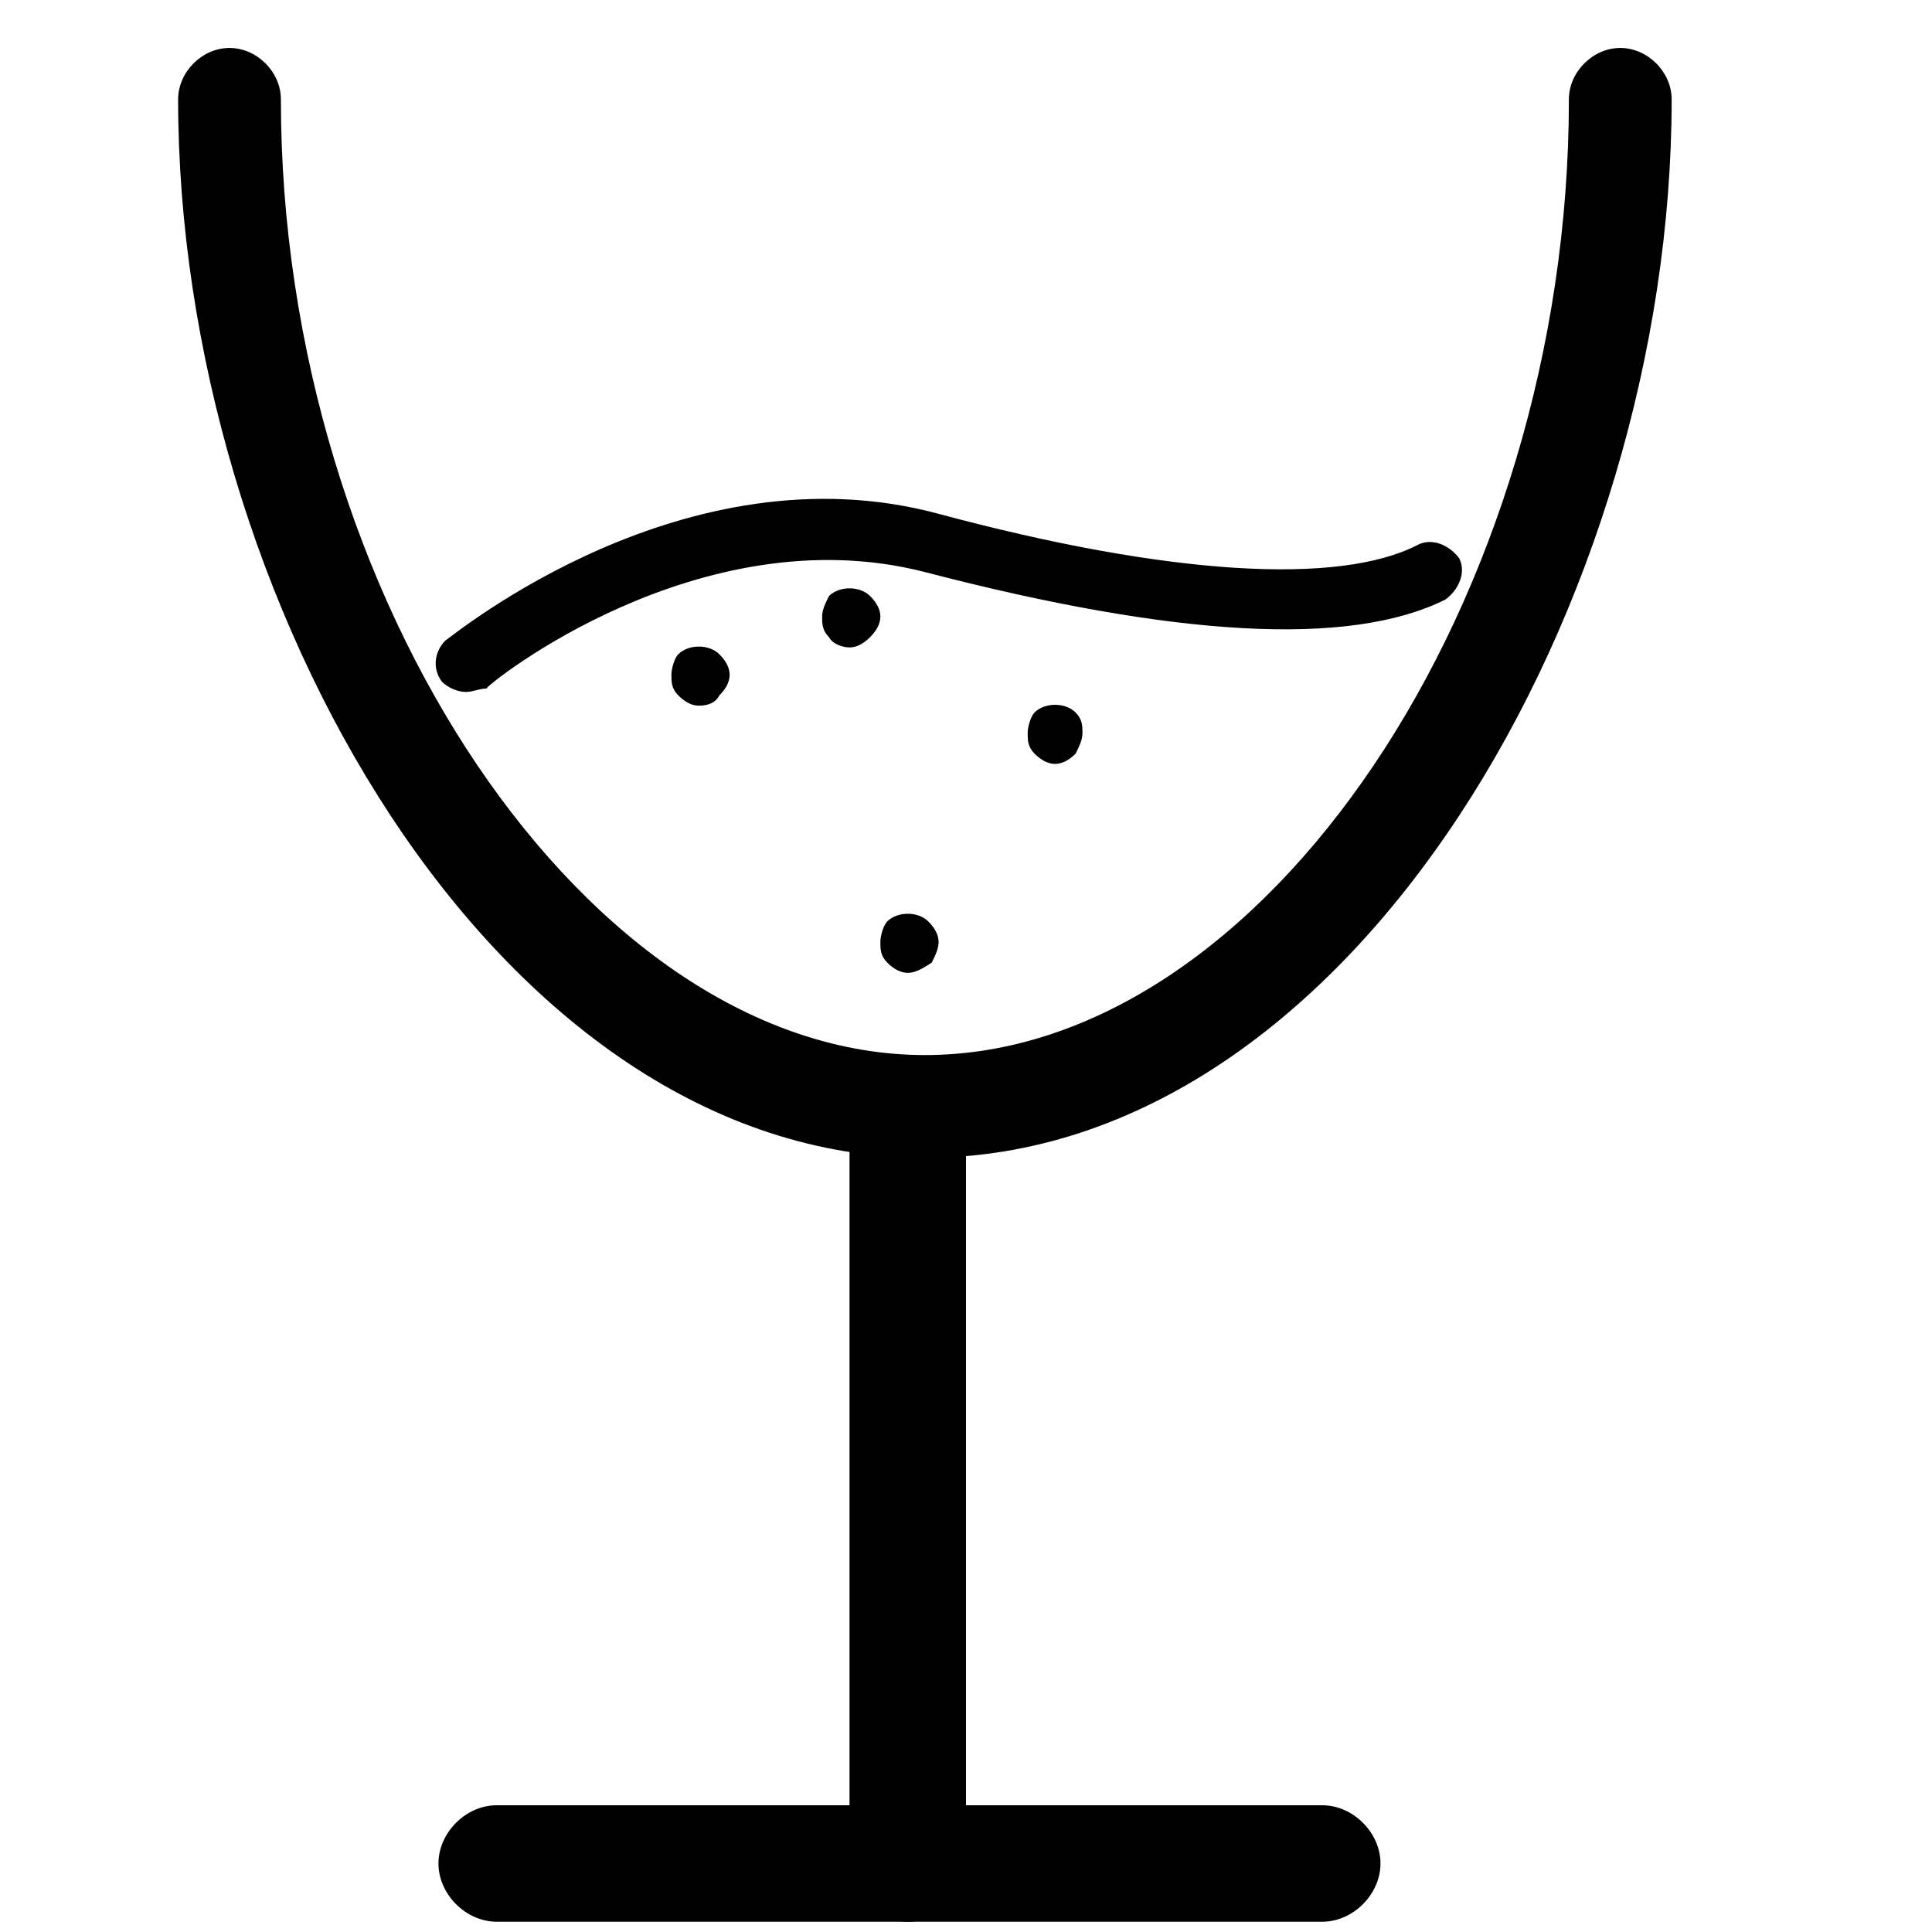 <?xml version="1.0" encoding="utf-8"?>
<!-- Generator: Adobe Illustrator 21.0.2, SVG Export Plug-In . SVG Version: 6.00 Build 0)  -->
<svg version="1.1" id="Capa_1" xmlns="http://www.w3.org/2000/svg" xmlns:xlink="http://www.w3.org/1999/xlink" x="0px" y="0px"
	 width="56.4px" height="56.4px" viewBox="0 0 56.4 56.4" style="enable-background:new 0 0 56.4 56.4;" xml:space="preserve">
<path d="M38.6,56.1H14.5c-0.9,0-1.7-0.8-1.7-1.7s0.8-1.7,1.7-1.7h24.1c0.9,0,1.7,0.8,1.7,1.7S39.5,56.1,38.6,56.1"/>
<path d="M26.5,56.1c-0.9,0-1.7-0.8-1.7-1.7V32.8c0-0.9,0.8-1.7,1.7-1.7c0.9,0,1.7,0.8,1.7,1.7v21.5C28.2,55.3,27.5,56.1,26.5,56.1"
	/>
<path d="M13.6,20.2c-0.2,0-0.5-0.1-0.7-0.3c-0.3-0.4-0.2-0.9,0.1-1.2c0.3-0.2,7-5.7,14.4-3.7c6.7,1.8,11.7,2.1,14,0.9
	c0.4-0.2,0.9,0,1.2,0.4c0.2,0.4,0,0.9-0.4,1.2c-2.8,1.4-7.9,1.1-15.2-0.8C20.4,15,14.2,20,14.2,20.1C14,20.1,13.8,20.2,13.6,20.2"/>
<path d="M20.4,20.6c-0.2,0-0.4-0.1-0.6-0.3c-0.2-0.2-0.2-0.4-0.2-0.6s0.1-0.5,0.2-0.6c0.3-0.3,0.9-0.3,1.2,0
	c0.2,0.2,0.3,0.4,0.3,0.6s-0.1,0.4-0.3,0.6C20.9,20.5,20.7,20.6,20.4,20.6"/>
<path d="M24.8,18.9c-0.2,0-0.5-0.1-0.6-0.3C24,18.4,24,18.2,24,18s0.1-0.4,0.2-0.6c0.3-0.3,0.9-0.3,1.2,0c0.2,0.2,0.3,0.4,0.3,0.6
	s-0.1,0.4-0.3,0.6C25.2,18.8,25,18.9,24.8,18.9"/>
<path d="M26.5,28.4c-0.2,0-0.4-0.1-0.6-0.3c-0.2-0.2-0.2-0.4-0.2-0.6s0.1-0.5,0.2-0.6c0.3-0.3,0.9-0.3,1.2,0
	c0.2,0.2,0.3,0.4,0.3,0.6s-0.1,0.4-0.2,0.6C26.9,28.3,26.7,28.4,26.5,28.4"/>
<path d="M30.8,22.3c-0.2,0-0.4-0.1-0.6-0.3C30,21.8,30,21.6,30,21.4s0.1-0.5,0.2-0.6c0.3-0.3,0.9-0.3,1.2,0c0.2,0.2,0.2,0.4,0.2,0.6
	s-0.1,0.4-0.2,0.6C31.2,22.2,31,22.3,30.8,22.3"/>
<g>
	<path d="M27,33.8C14.5,33.8,5.2,17.5,5.2,2.9c0-0.8,0.7-1.5,1.5-1.5s1.5,0.7,1.5,1.5c0,14.6,9,27.9,18.8,27.9
		c9.9,0,18.8-13.3,18.8-27.9c0-0.8,0.7-1.5,1.5-1.5s1.5,0.7,1.5,1.5C48.8,17.5,39.5,33.8,27,33.8z"/>
</g>
</svg>
